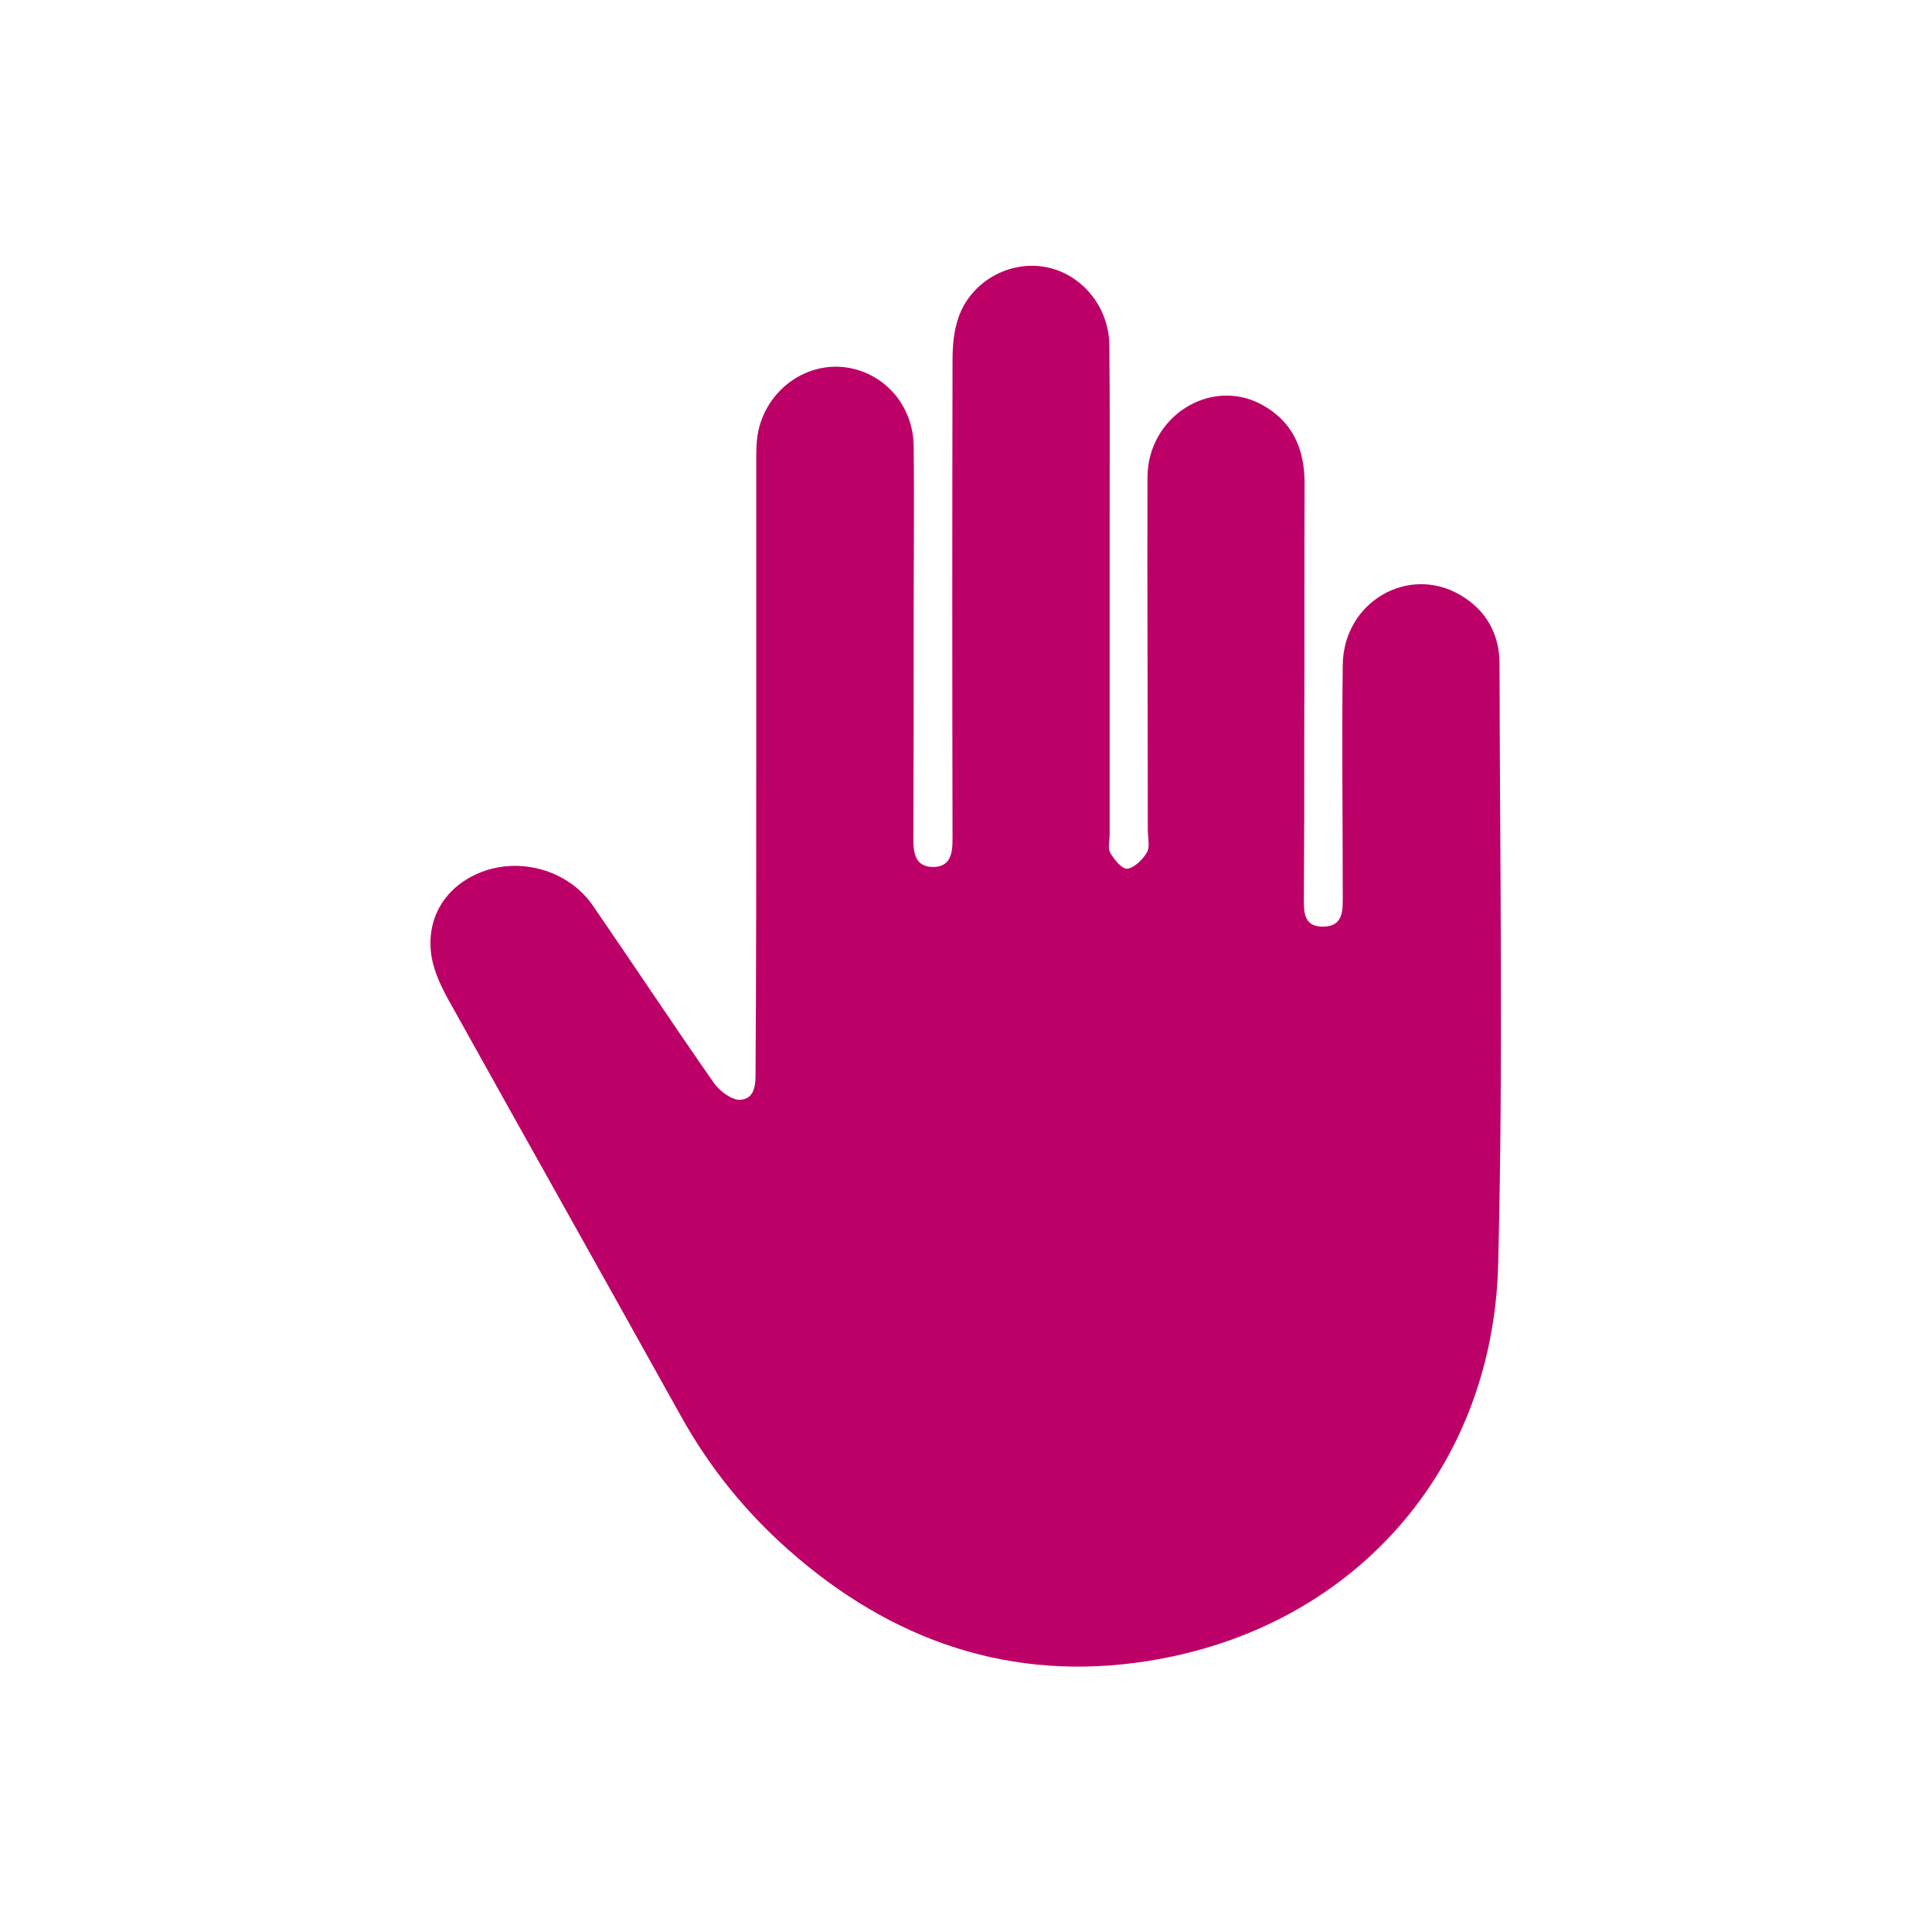 <?xml version="1.0" encoding="utf-8"?>
<!-- Generator: Adobe Illustrator 27.9.5, SVG Export Plug-In . SVG Version: 9.03 Build 54986)  -->
<svg version="1.1" id="Layer_1" xmlns="http://www.w3.org/2000/svg" xmlns:xlink="http://www.w3.org/1999/xlink" x="0px" y="0px"
	 viewBox="0 0 56.69 56.69" style="enable-background:new 0 0 56.69 56.69;" xml:space="preserve">
<style type="text/css">
	.st0{fill:#BC0067;}
	.st1{fill:#BC0067;stroke:#BC0067;stroke-width:0.5;stroke-miterlimit:10;}
	.st2{fill:#BC0067;stroke:#BC0067;stroke-miterlimit:10;}
</style>
<path class="st0" d="M22.19,22.33c0-2.92,0-5.85,0-8.77c0-0.3,0-0.61,0.06-0.91c0.26-1.19,1.34-1.99,2.49-1.88
	c1.16,0.12,2.06,1.09,2.07,2.33c0.02,1.62,0,3.25,0,4.87c0,2.21,0,4.43-0.01,6.64c0,0.43,0.06,0.82,0.57,0.83
	c0.52,0,0.58-0.39,0.58-0.82c-0.01-4.69-0.01-9.38,0-14.07c0-0.42,0.04-0.86,0.18-1.25c0.37-1.04,1.47-1.65,2.52-1.47
	c1.06,0.18,1.89,1.15,1.9,2.29c0.02,1.62,0.01,3.25,0.01,4.87c0,3.17,0,6.34,0,9.5c0,0.18-0.06,0.4,0.02,0.54
	c0.12,0.2,0.35,0.48,0.5,0.46c0.21-0.03,0.45-0.27,0.57-0.47c0.1-0.17,0.03-0.44,0.03-0.66c0-3.45-0.02-6.9-0.01-10.36
	c0.01-1.77,1.83-2.93,3.33-2.14c0.92,0.49,1.28,1.3,1.28,2.32c-0.01,2.5,0,5-0.01,7.49c0,1.54,0,3.09-0.01,4.63
	c0,0.41-0.04,0.89,0.55,0.89c0.62,0,0.59-0.48,0.59-0.92c0-2.25-0.03-4.51,0-6.76c0.02-1.84,1.91-2.95,3.45-2.05
	c0.77,0.45,1.15,1.16,1.15,2.02c0.01,5.87,0.11,11.74-0.04,17.61c-0.15,6.08-4.3,10.71-10.29,11.65c-4,0.63-7.51-0.59-10.52-3.25
	c-1.27-1.12-2.33-2.43-3.16-3.92c-2.27-4.08-4.56-8.15-6.83-12.23c-0.21-0.38-0.41-0.8-0.49-1.23c-0.2-1.14,0.38-2.1,1.45-2.52
	c1.16-0.45,2.55-0.05,3.26,0.96c1.2,1.74,2.36,3.5,3.57,5.23c0.17,0.24,0.53,0.51,0.78,0.49c0.45-0.04,0.44-0.49,0.44-0.87
	C22.19,28.38,22.19,25.36,22.19,22.33C22.19,22.33,22.19,22.33,22.19,22.33z"/>
</svg>
